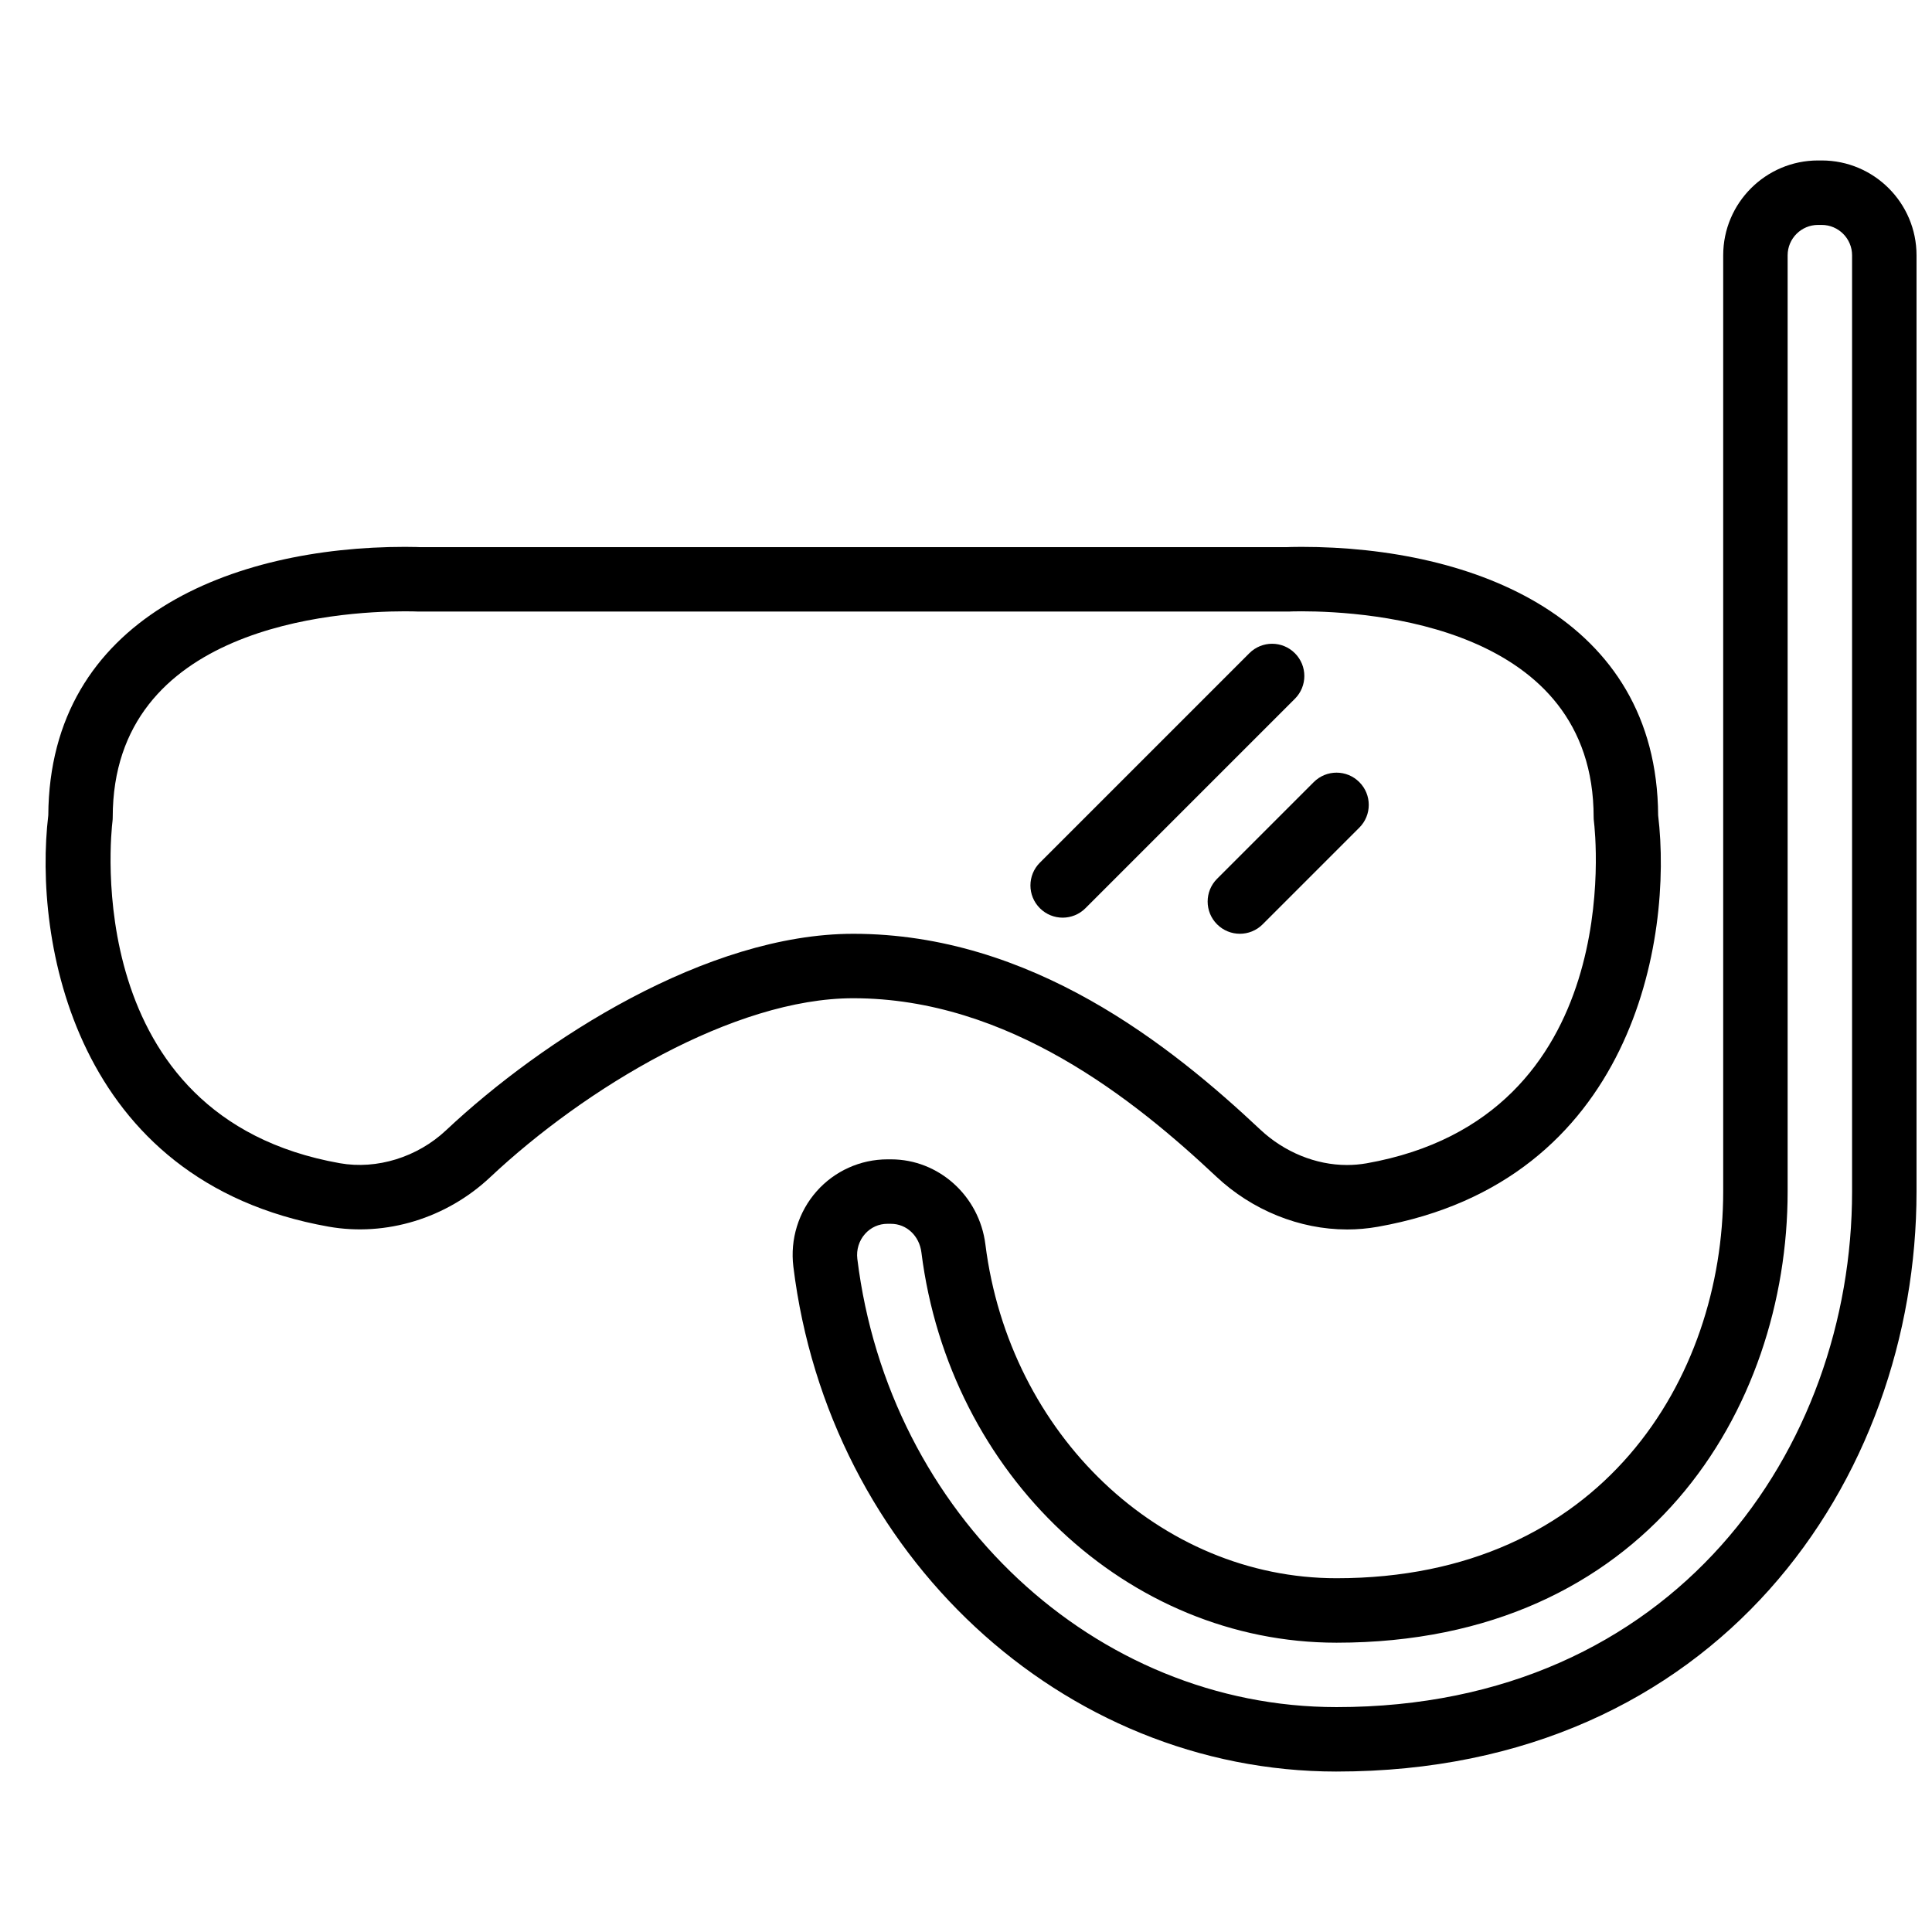 <?xml version="1.0" encoding="UTF-8"?>
<!-- Uploaded to: SVG Repo, www.svgrepo.com, Generator: SVG Repo Mixer Tools -->
<svg width="800px" height="800px" version="1.1" viewBox="144 144 512 512" xmlns="http://www.w3.org/2000/svg">
 <defs>
  <clipPath id="a">
   <path d="m354 186h297.9v428h-297.9z"/>
  </clipPath>
 </defs>
 <path d="m500.95 469.82c-12.527 0-25.141-5.102-34.609-13.996-21.598-20.301-55.062-47.281-96.227-47.281-31.598 0-71.09 23.832-96.23 47.449-11.578 10.879-27.605 15.773-42.805 13.082-67.707-11.996-78.203-76.234-74.281-109.02 0.332-52.43 48.969-71.129 94.508-71.129 2.59 0 4.059 0.078 4.059 0.078l229.86-0.012c0.059-0.008 1.461-0.066 3.699-0.066 45.539 0 94.176 18.699 94.5 71.129 3.922 32.793-6.566 97.051-74.273 109.05-2.688 0.477-5.445 0.719-8.195 0.719zm-130.84-78.355c47.227 0 84.203 29.629 107.91 51.918 6.34 5.941 14.688 9.355 22.922 9.355 1.75 0 3.5-0.152 5.215-0.449 69.008-12.23 60.637-87.449 60.246-90.645-0.043-0.34-0.07-0.699-0.07-1.051 0-50.652-59.25-54.59-77.422-54.59-1.93 0-3.074 0.051-3.188 0.059l-230.8 0.008c-0.547-0.016-1.691-0.066-3.621-0.066-18.168 0-77.43 3.938-77.43 54.59 0 0.352-0.02 0.711-0.062 1.051-0.391 3.195-8.762 78.379 60.246 90.617 9.82 1.742 20.562-1.598 28.137-8.711 25.566-24.027 69.156-52.086 107.92-52.086z" fill-rule="evenodd"/>
 <g clip-path="url(#a)">
  <path d="m498.2 613.48c-72.711 0-134.59-57.52-143.95-133.8-0.895-7.258 1.359-14.539 6.176-19.988 4.754-5.371 11.602-8.453 18.766-8.453h0.949c12.629 0 23.379 9.684 24.996 22.516 6.336 50.449 46.332 88.492 93.059 88.492 70.406 0 102.47-53.121 102.47-102.47v-248.12c0-13.859 11.273-25.133 25.133-25.133h0.973c13.859 0 25.129 11.273 25.129 25.133v248.12c0 76.383-52.797 153.7-153.7 153.7zm-119-145.16c-2.312 0-4.438 0.957-5.977 2.699-1.578 1.781-2.312 4.184-2.023 6.582 8.316 67.734 62.91 118.8 127 118.8 89.695 0 136.62-68.73 136.62-136.62v-248.12c0-4.441-3.609-8.055-8.051-8.055h-0.973c-4.441 0-8.055 3.613-8.055 8.055v248.12c0 57.578-37.41 119.55-119.55 119.55-55.316 0-102.61-44.473-110.01-103.44-0.547-4.383-3.934-7.566-8.043-7.566z" fill-rule="evenodd"/>
 </g>
 <path d="m425.62 387.19c-2.188 0-4.375-0.84-6.039-2.504-3.34-3.328-3.34-8.742 0-12.074l55.504-55.504c3.34-3.34 8.738-3.34 12.074 0 3.34 3.328 3.34 8.742 0 12.074l-55.504 55.504c-1.664 1.664-3.852 2.504-6.035 2.504" fill-rule="evenodd"/>
 <path d="m472.58 391.46c-2.188 0-4.371-0.84-6.039-2.504-3.336-3.328-3.336-8.742 0-12.074l25.617-25.617c3.34-3.34 8.738-3.34 12.074 0 3.34 3.332 3.34 8.742 0 12.074l-25.617 25.617c-1.664 1.664-3.852 2.504-6.035 2.504" fill-rule="evenodd"/>
</svg>